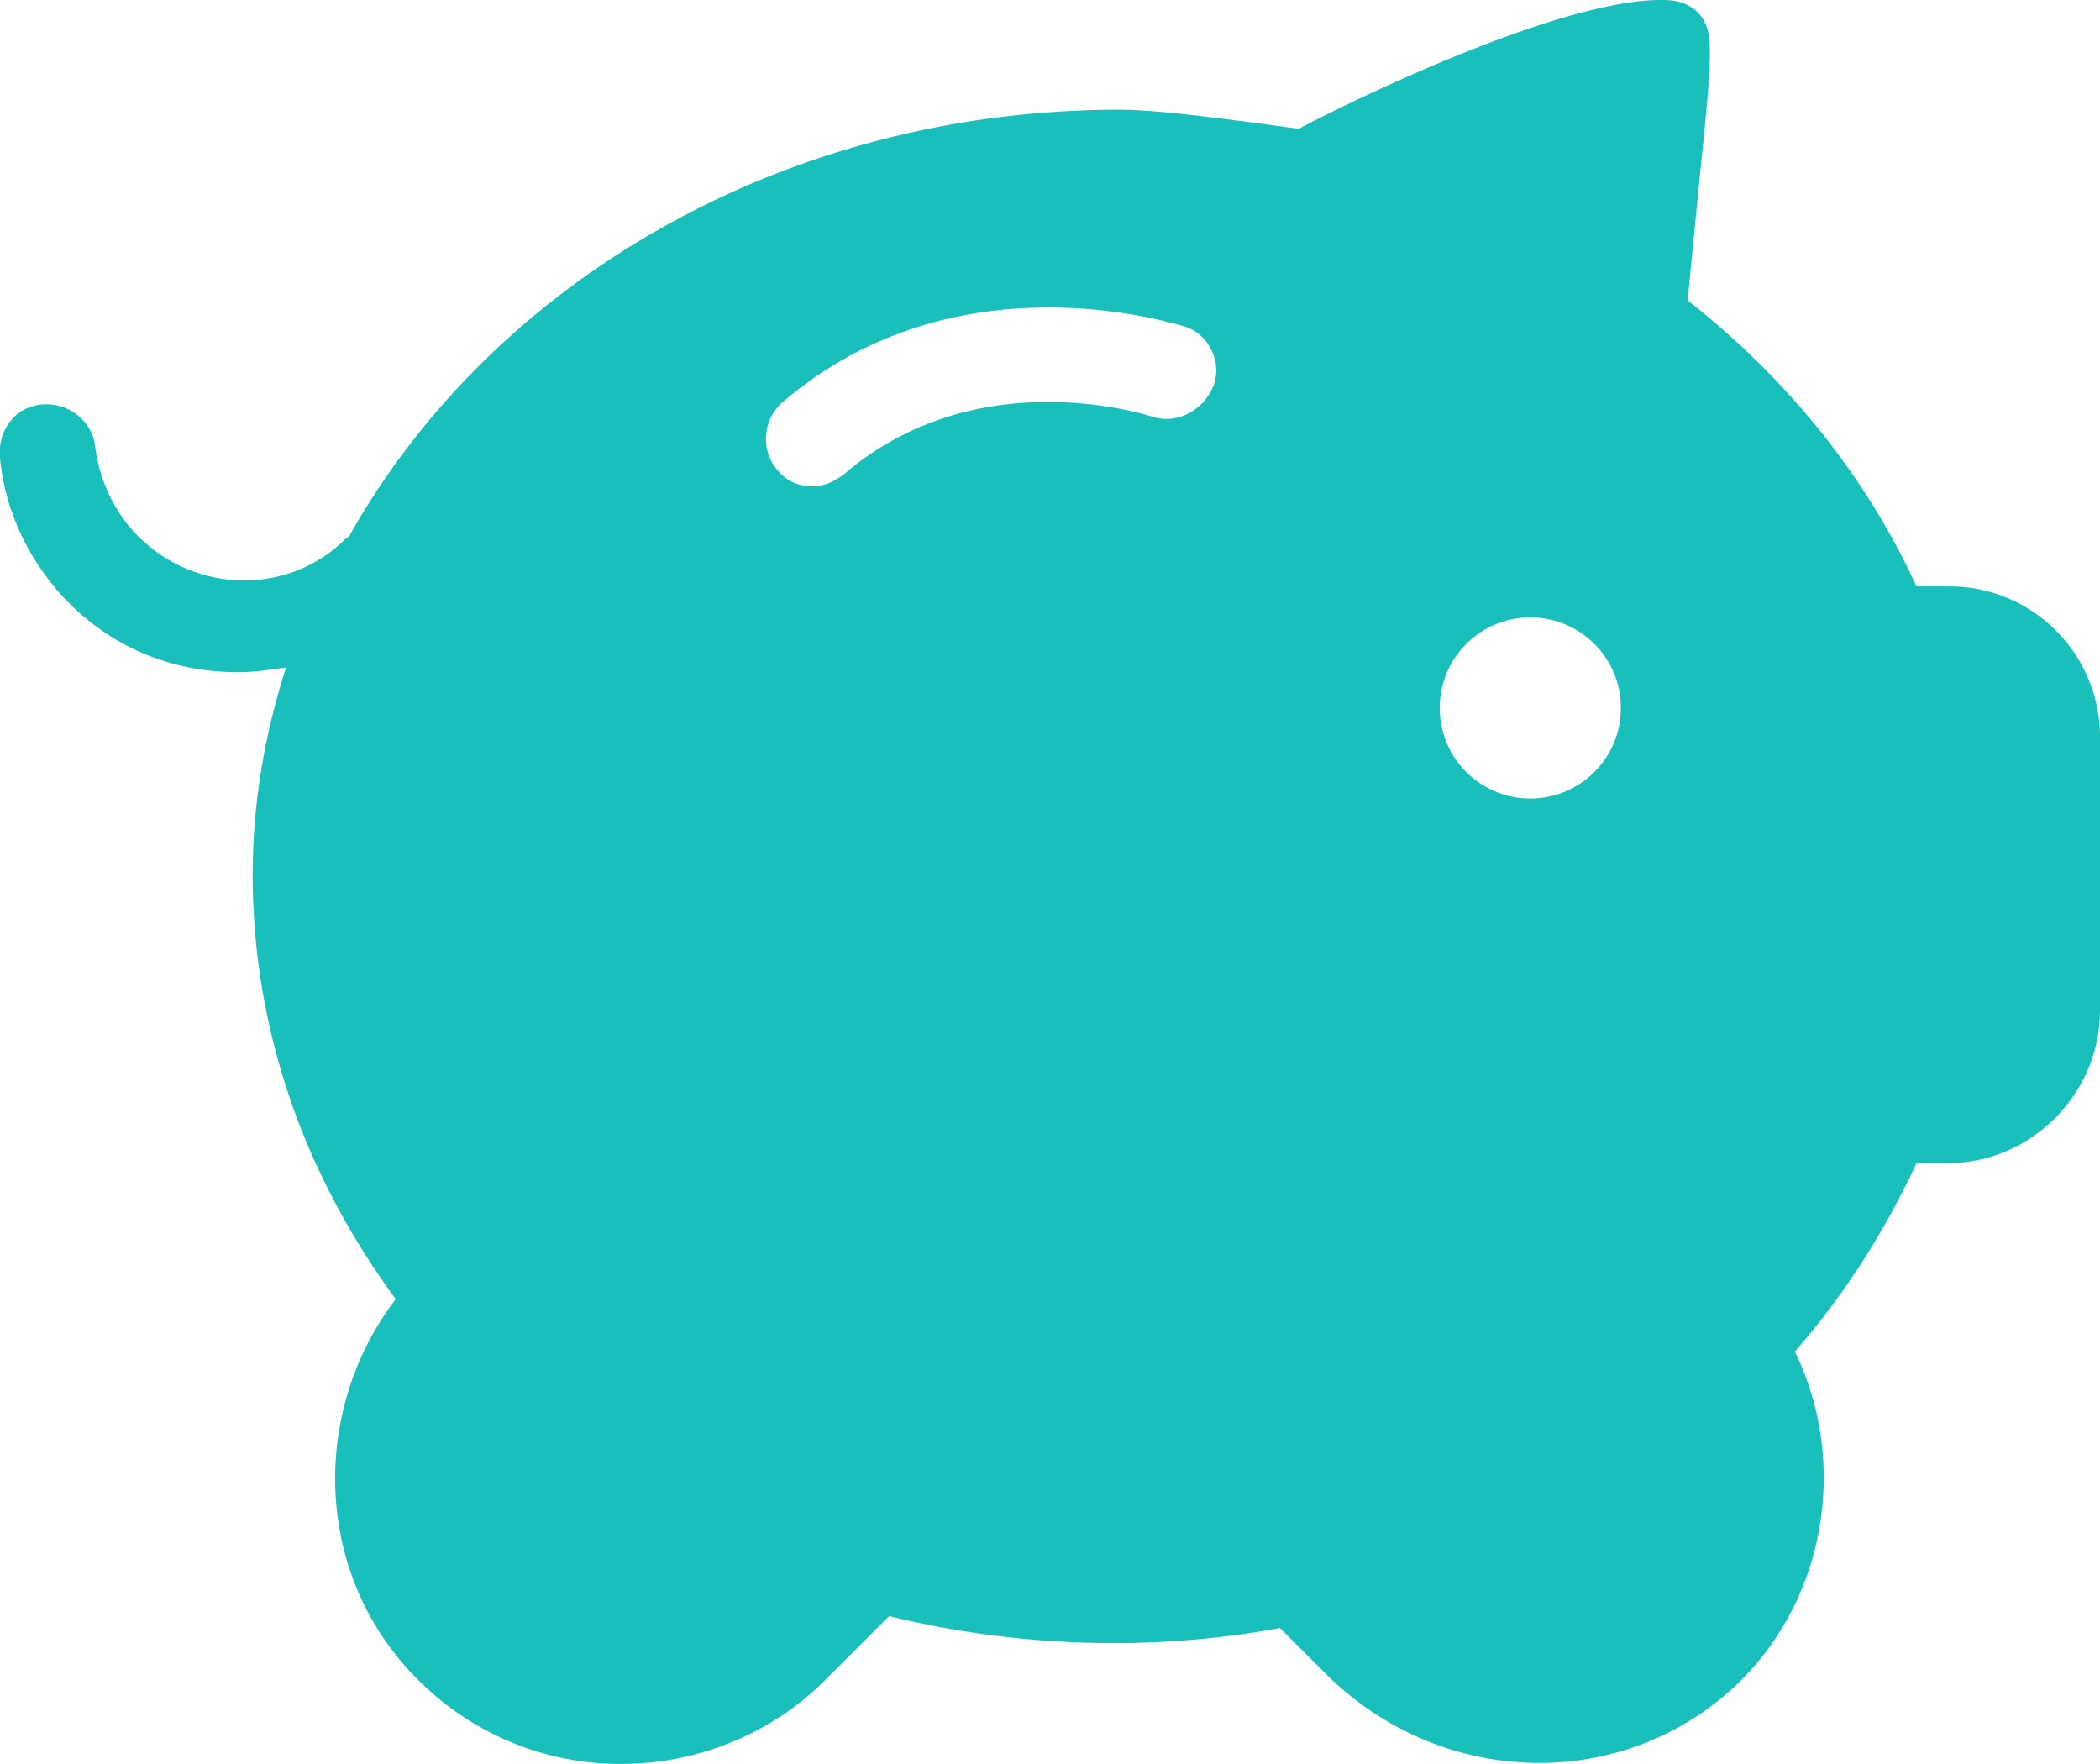 <?xml version="1.0" encoding="utf-8"?>
<!-- Generator: Adobe Illustrator 25.1.0, SVG Export Plug-In . SVG Version: 6.00 Build 0)  -->
<svg version="1.1" id="Calque_1" xmlns="http://www.w3.org/2000/svg" xmlns:xlink="http://www.w3.org/1999/xlink" x="0px" y="0px"
	 viewBox="0 0 88.1 74" style="enable-background:new 0 0 88.1 74;" xml:space="preserve">
<style type="text/css">
	.st0{fill:#19BFBB;}
</style>
<path class="st0" d="M81.8,24.6h-1.4c-2.1-4.6-5.4-8.7-9.6-12l0.5-5.1c0.4-3.8,0.5-5.2,0.4-5.9c-0.1-1-0.8-1.6-1.9-1.6
	c-4.7-0.1-15,5.2-15.3,5.4c-0.2,0-5.4-0.8-7.5-0.8c-14.1,0-26.3,7.2-32.3,17.8c0,0.1-0.2,0.2-0.2,0.2c-2.4,2.4-6.3,2.3-8.7-0.1
	c-1-1-1.6-2.3-1.8-3.7c-0.1-1.3-1.5-2.2-2.8-1.7c-0.8,0.3-1.3,1.2-1.2,2.1c0.2,2.3,1.3,4.5,2.9,6.1c2,2,4.5,2.9,7.1,2.9
	c0.7,0,1.3-0.1,2-0.2c-0.9,2.8-1.4,5.7-1.4,8.7c0,6.4,2.1,12.5,6,17.8c-3.5,4.6-3.4,11.1,0.4,15.4c2.2,2.5,5.3,4,8.7,4.1
	c0.1,0,0.2,0,0.4,0c3.2,0,6.3-1.3,8.5-3.5l2.7-2.7c5.3,1.3,11,1.5,16.4,0.5l2,2c4.7,4.6,12,4.9,16.8,0.7c4.1-3.6,5.1-9.6,2.8-14.3
	c2.1-2.4,3.8-5.1,5.1-7.9h1.3c3.5,0,6.4-2.9,6.4-6.4V31.1C88.2,27.5,85.3,24.6,81.8,24.6z M50.9,16.2c-0.4,1-1.5,1.6-2.5,1.3
	c-0.3-0.1-7.4-2.4-13,2.4c-0.4,0.3-0.8,0.5-1.3,0.5c-0.6,0-1.1-0.2-1.5-0.7c-0.7-0.8-0.6-2.1,0.2-2.8c7.3-6.3,16.5-3.3,16.9-3.2
	C50.7,14,51.3,15.2,50.9,16.2z M64.2,33.5c-2.1,0-3.8-1.7-3.8-3.8s1.7-3.8,3.8-3.8c2.1,0,3.8,1.7,3.8,3.8S66.3,33.5,64.2,33.5z"/>
</svg>
